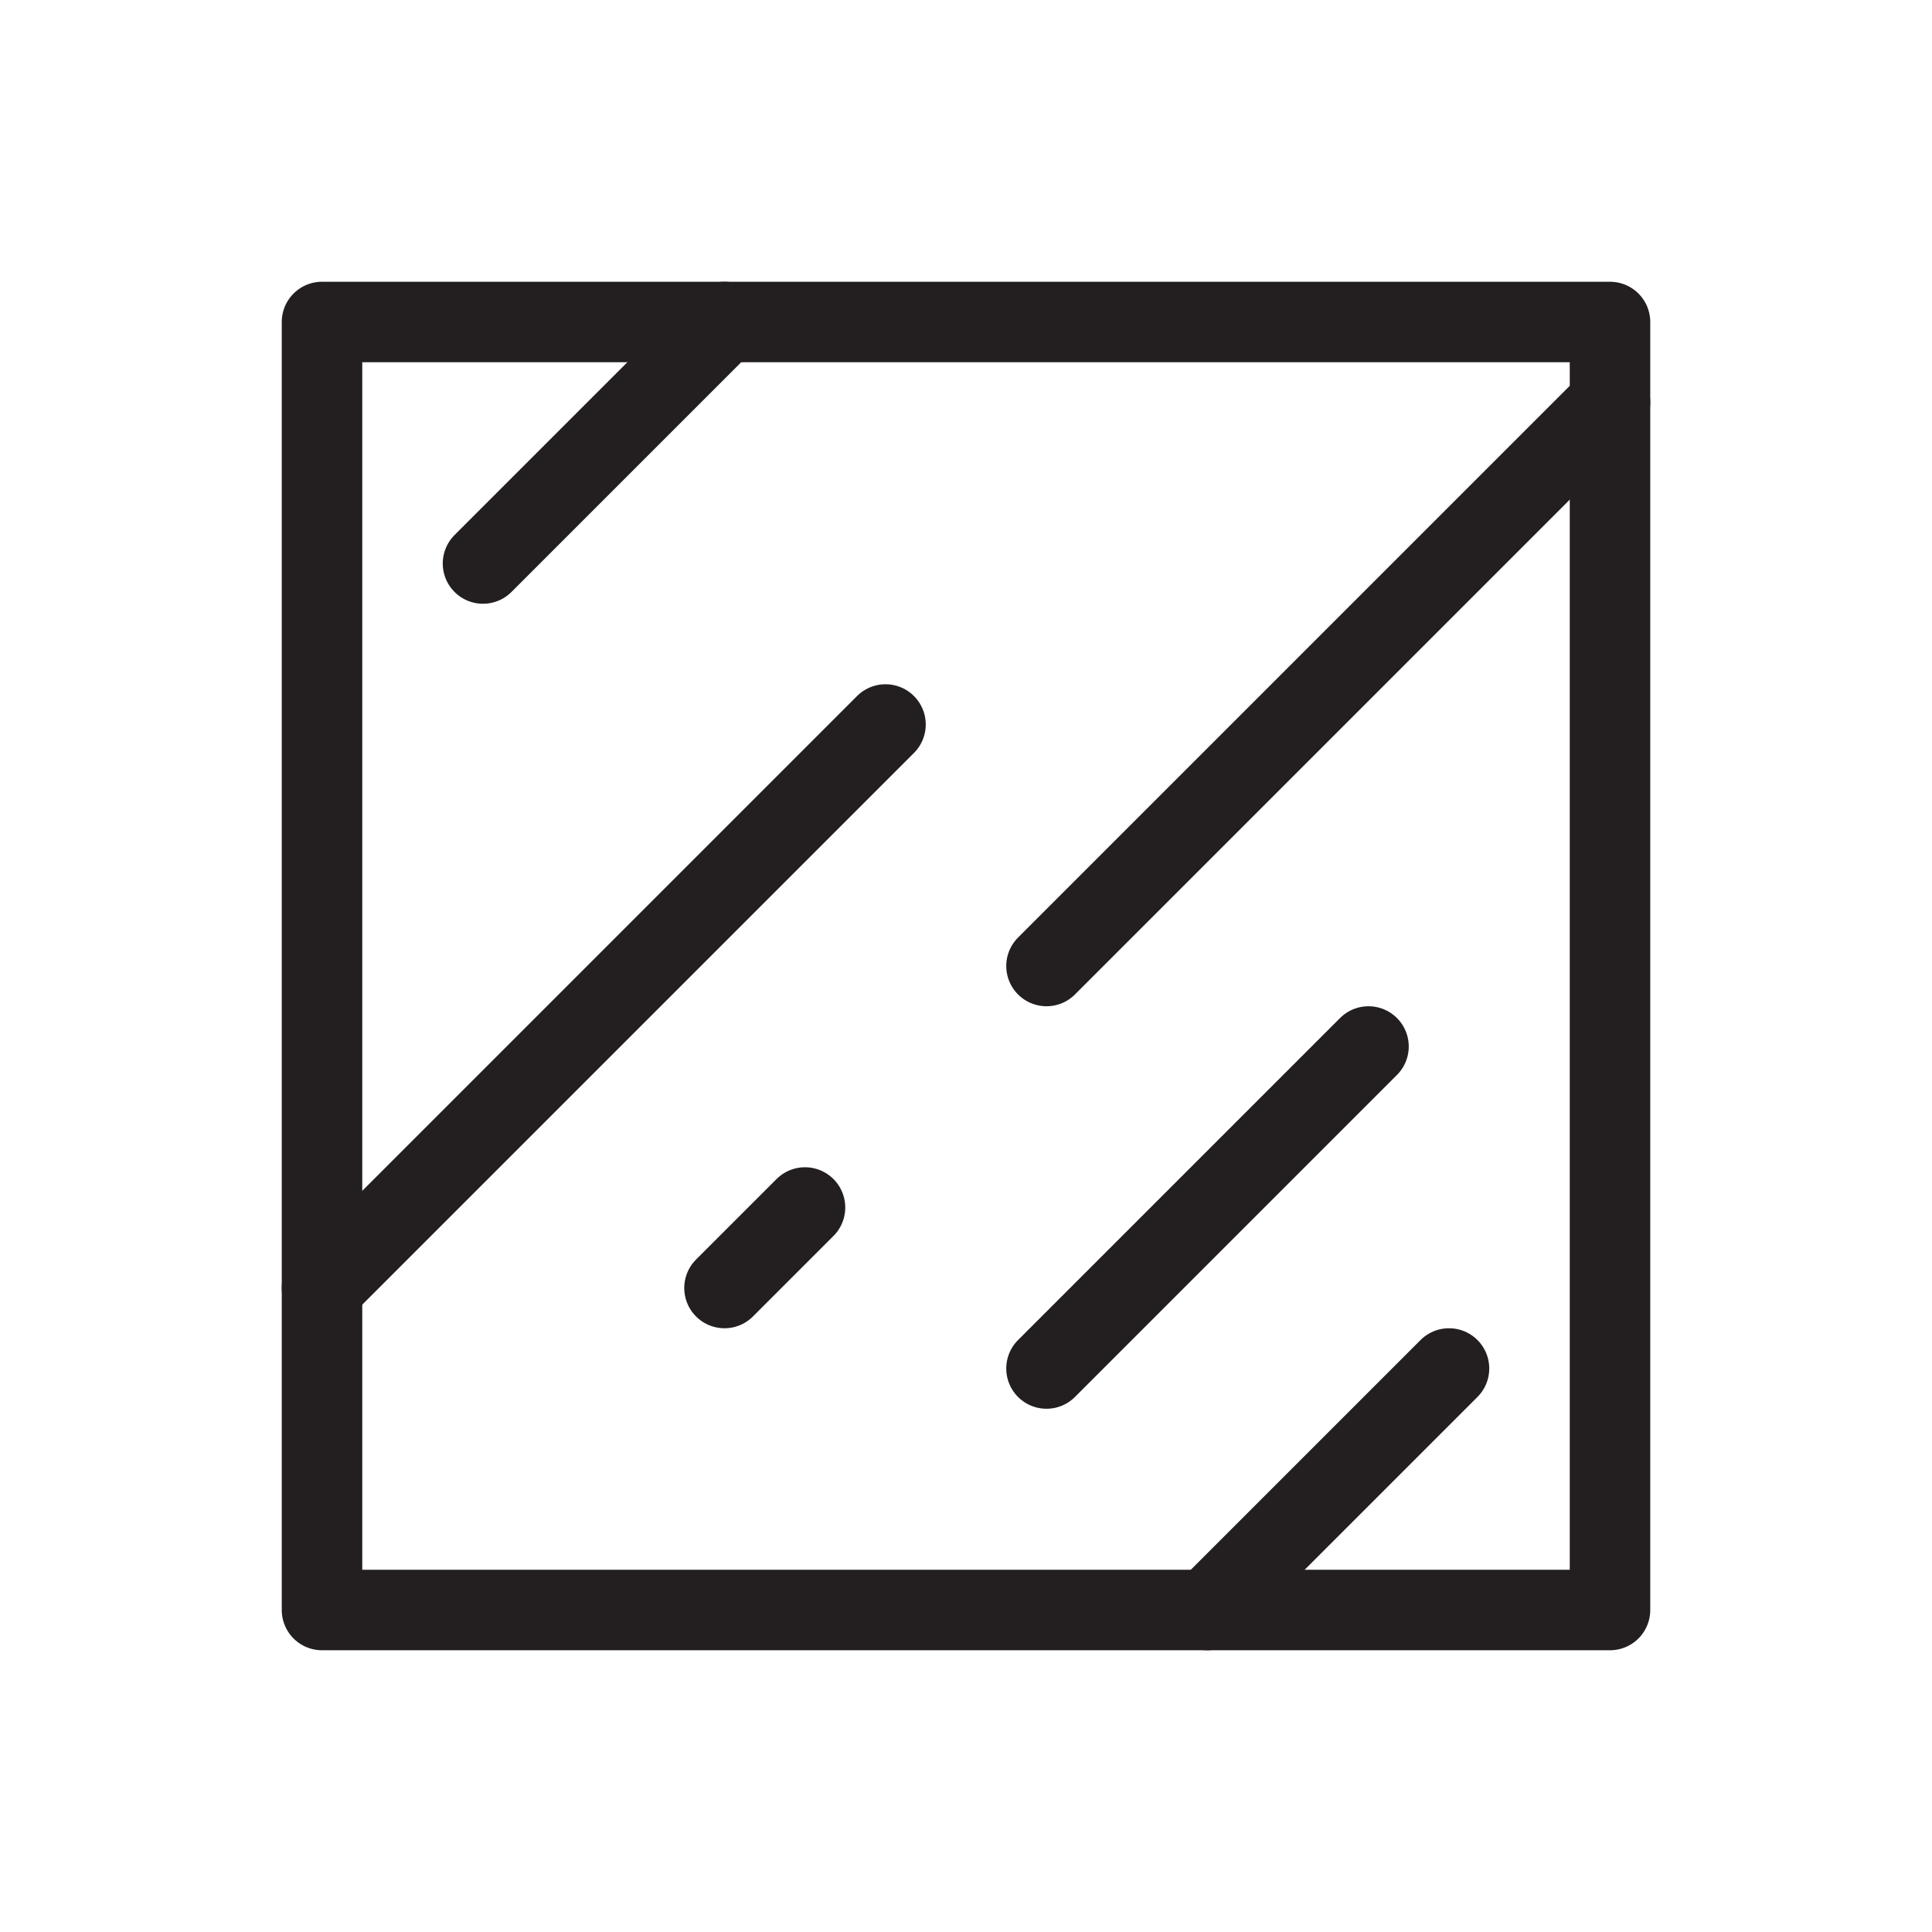 <?xml version="1.0" encoding="UTF-8"?> <svg xmlns="http://www.w3.org/2000/svg" id="graphic" width="24" height="24" viewBox="0 0 24 24"><defs><style> .cls-1 { fill: none; stroke: #231f20; stroke-linecap: round; stroke-linejoin: round; } </style></defs><rect class="cls-1" x="4" y="4" width="16" height="16"></rect><line class="cls-1" x1="9" y1="4" x2="6" y2="7"></line><line class="cls-1" x1="4" y1="16" x2="11" y2="9"></line><line class="cls-1" x1="20" y1="5" x2="13" y2="12"></line><line class="cls-1" x1="10" y1="15" x2="9" y2="16"></line><line class="cls-1" x1="13" y1="17" x2="17" y2="13"></line><line class="cls-1" x1="18" y1="17" x2="15" y2="20"></line></svg> 